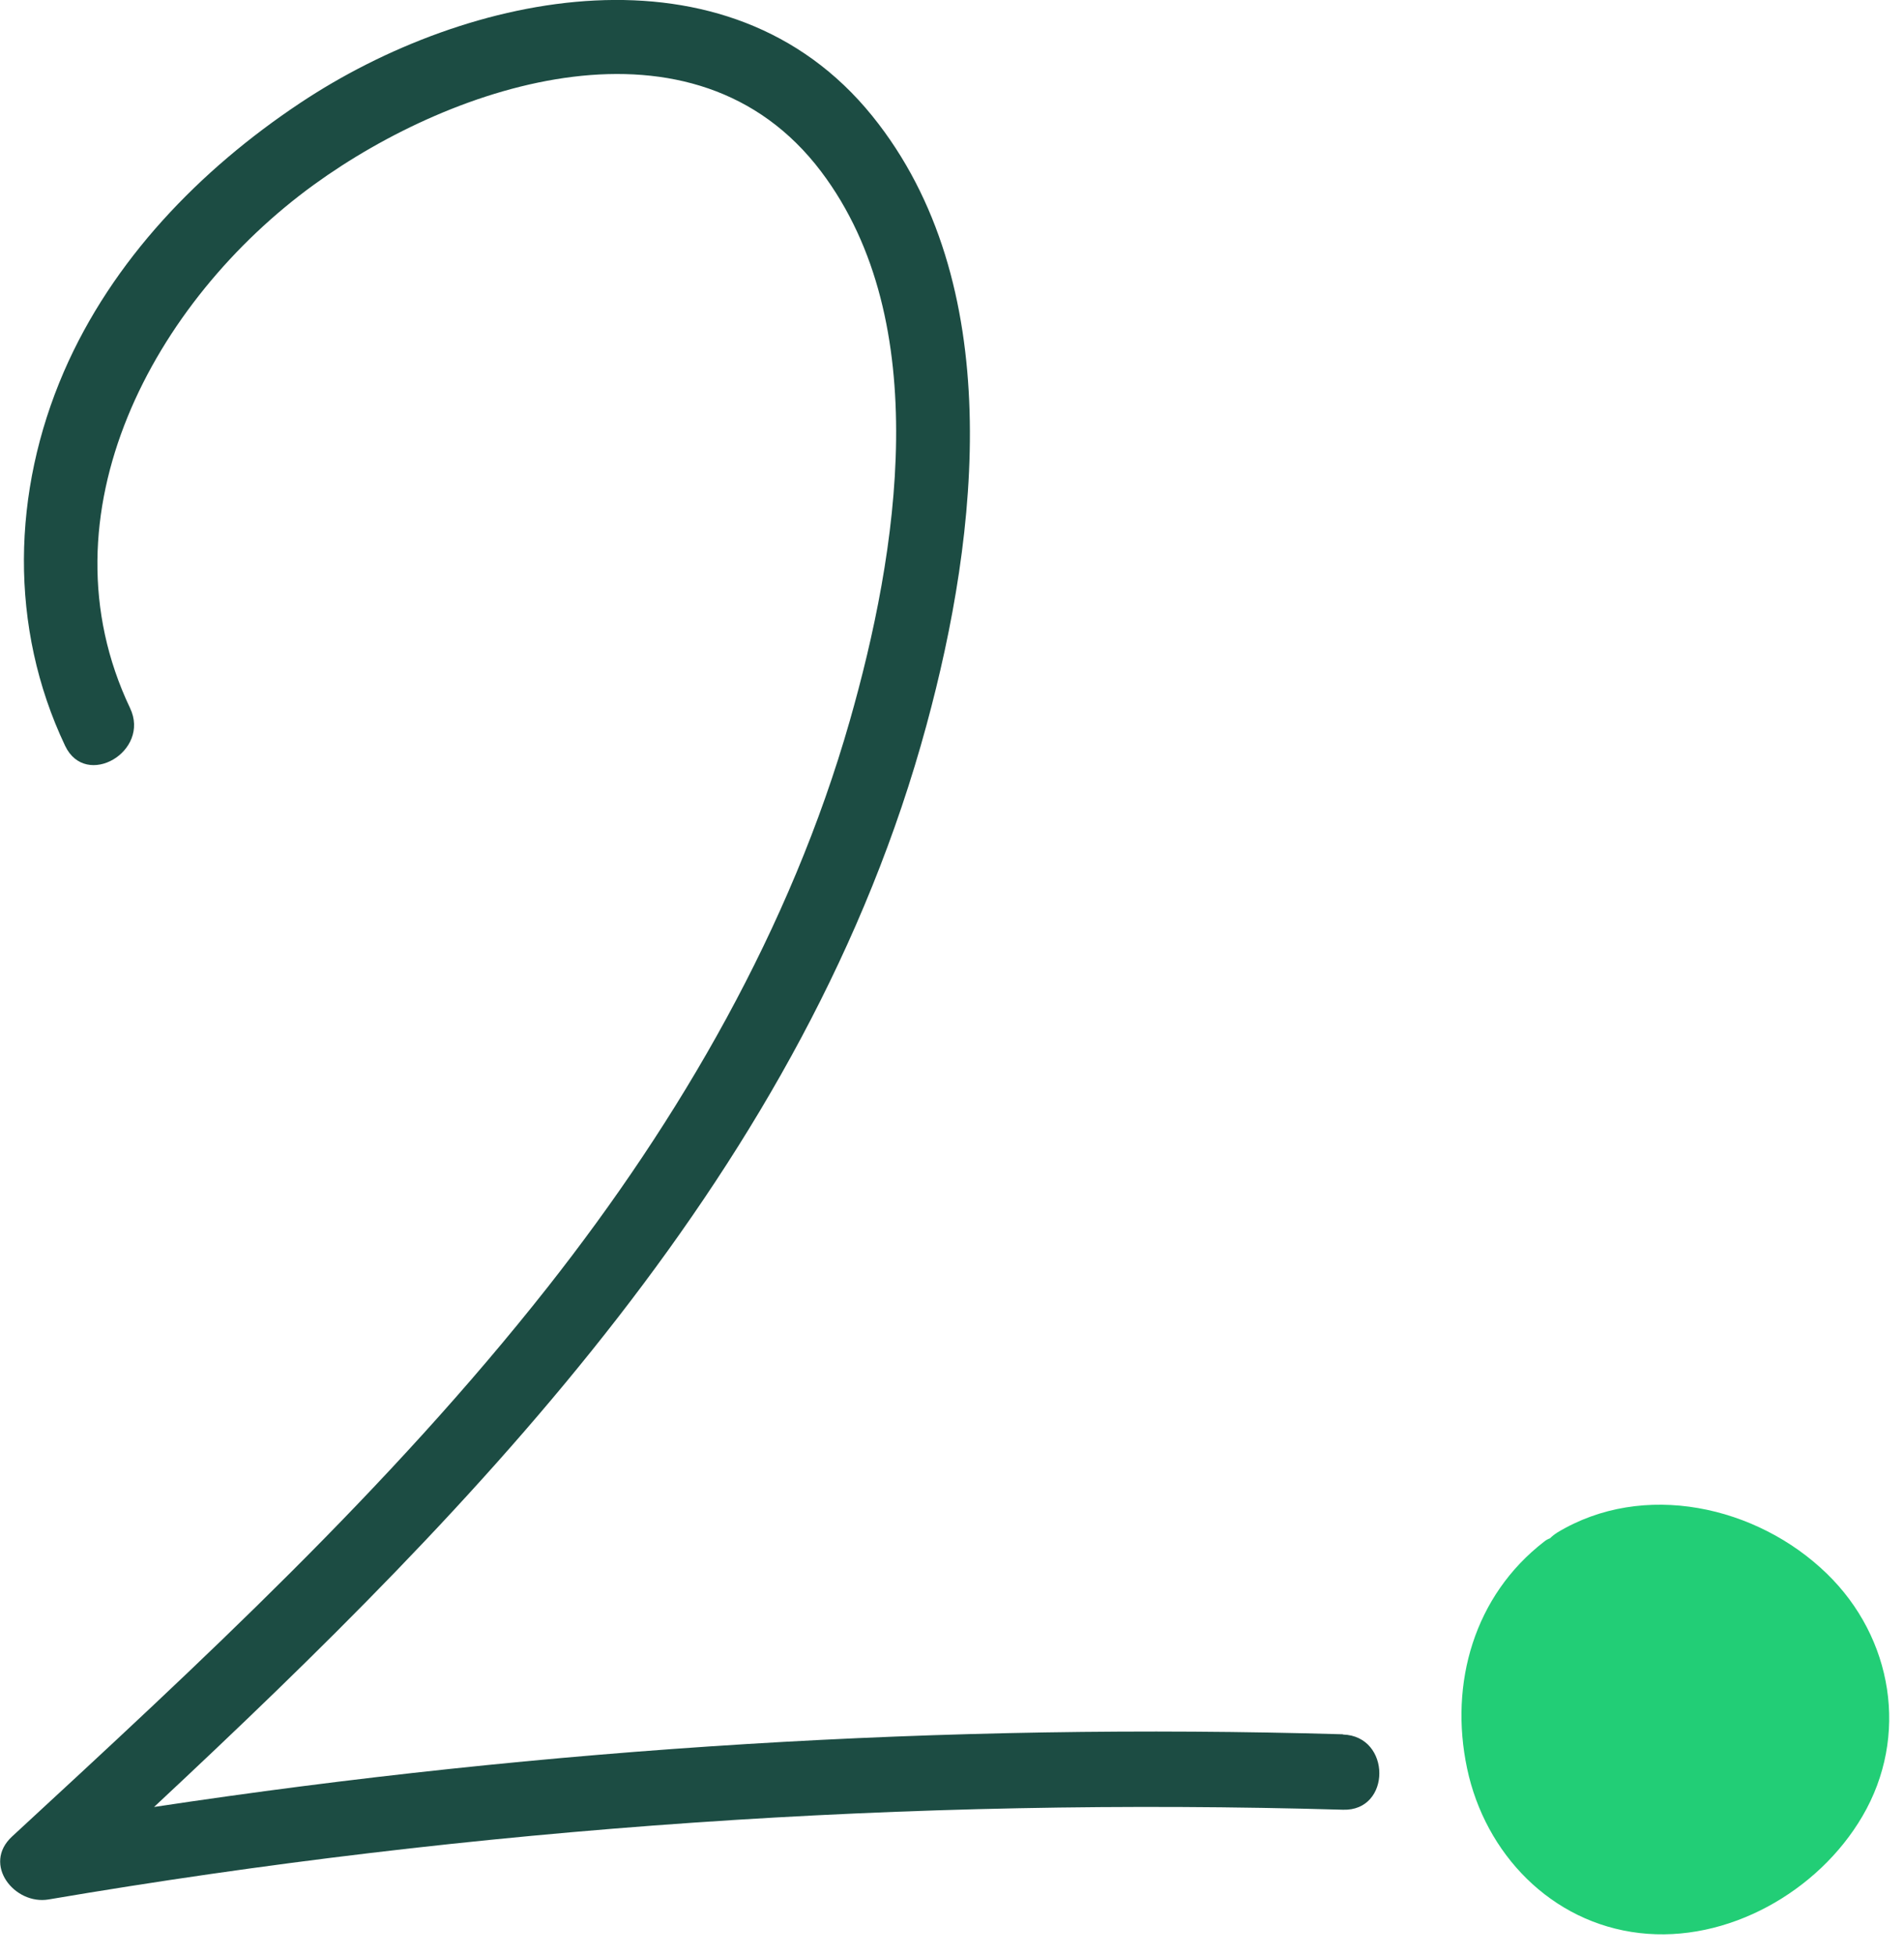<svg width="76" height="78" viewBox="0 0 76 78" fill="none" xmlns="http://www.w3.org/2000/svg">
<g clip-path="url(#clip0_2060_779)">
<path d="M53.6 69.2C37.73 68.74 21.84 69.73 6.15 72.1C19.2 59.92 32.19 46.59 36.98 28.94C39.07 21.26 40.2 11.29 34.82 4.63C29.05 -2.51 18.68 -0.35 11.98 4.11C7.98 6.77 4.48 10.38 2.55 14.83C0.48 19.61 0.35 25.02 2.6 29.76C3.43 31.5 6.02 29.98 5.19 28.25C1.51 20.51 6.16 11.99 12.53 7.37C18.17 3.28 27.72 0.15 32.78 6.85C37.32 12.87 35.83 22.07 33.92 28.76C31.56 37.03 27.16 44.63 21.86 51.36C15.52 59.4 7.98 66.36 0.48 73.28C-0.72 74.39 0.58 76.02 1.94 75.79C19 72.89 36.32 71.71 53.61 72.21C55.54 72.27 55.54 69.27 53.61 69.21L53.6 69.2Z" fill="#1C4C43"/>
<path d="M72.92 62.79C70.13 60.08 65.6 59.07 62.16 61.15C62.05 61.22 61.95 61.3 61.87 61.38C61.79 61.41 61.71 61.45 61.64 61.51C58.85 63.66 57.84 67.16 58.56 70.56C59.28 73.97 61.92 76.72 65.44 77.13C68.95 77.54 72.58 75.48 74.34 72.47C76.21 69.28 75.56 65.35 72.92 62.79Z" fill="#22CE76"/>
</g>
<defs>
<clipPath id="clip0_2060_779">
<rect width="75.4" height="77.18" fill="white"/>
</clipPath>
</defs>
</svg>
